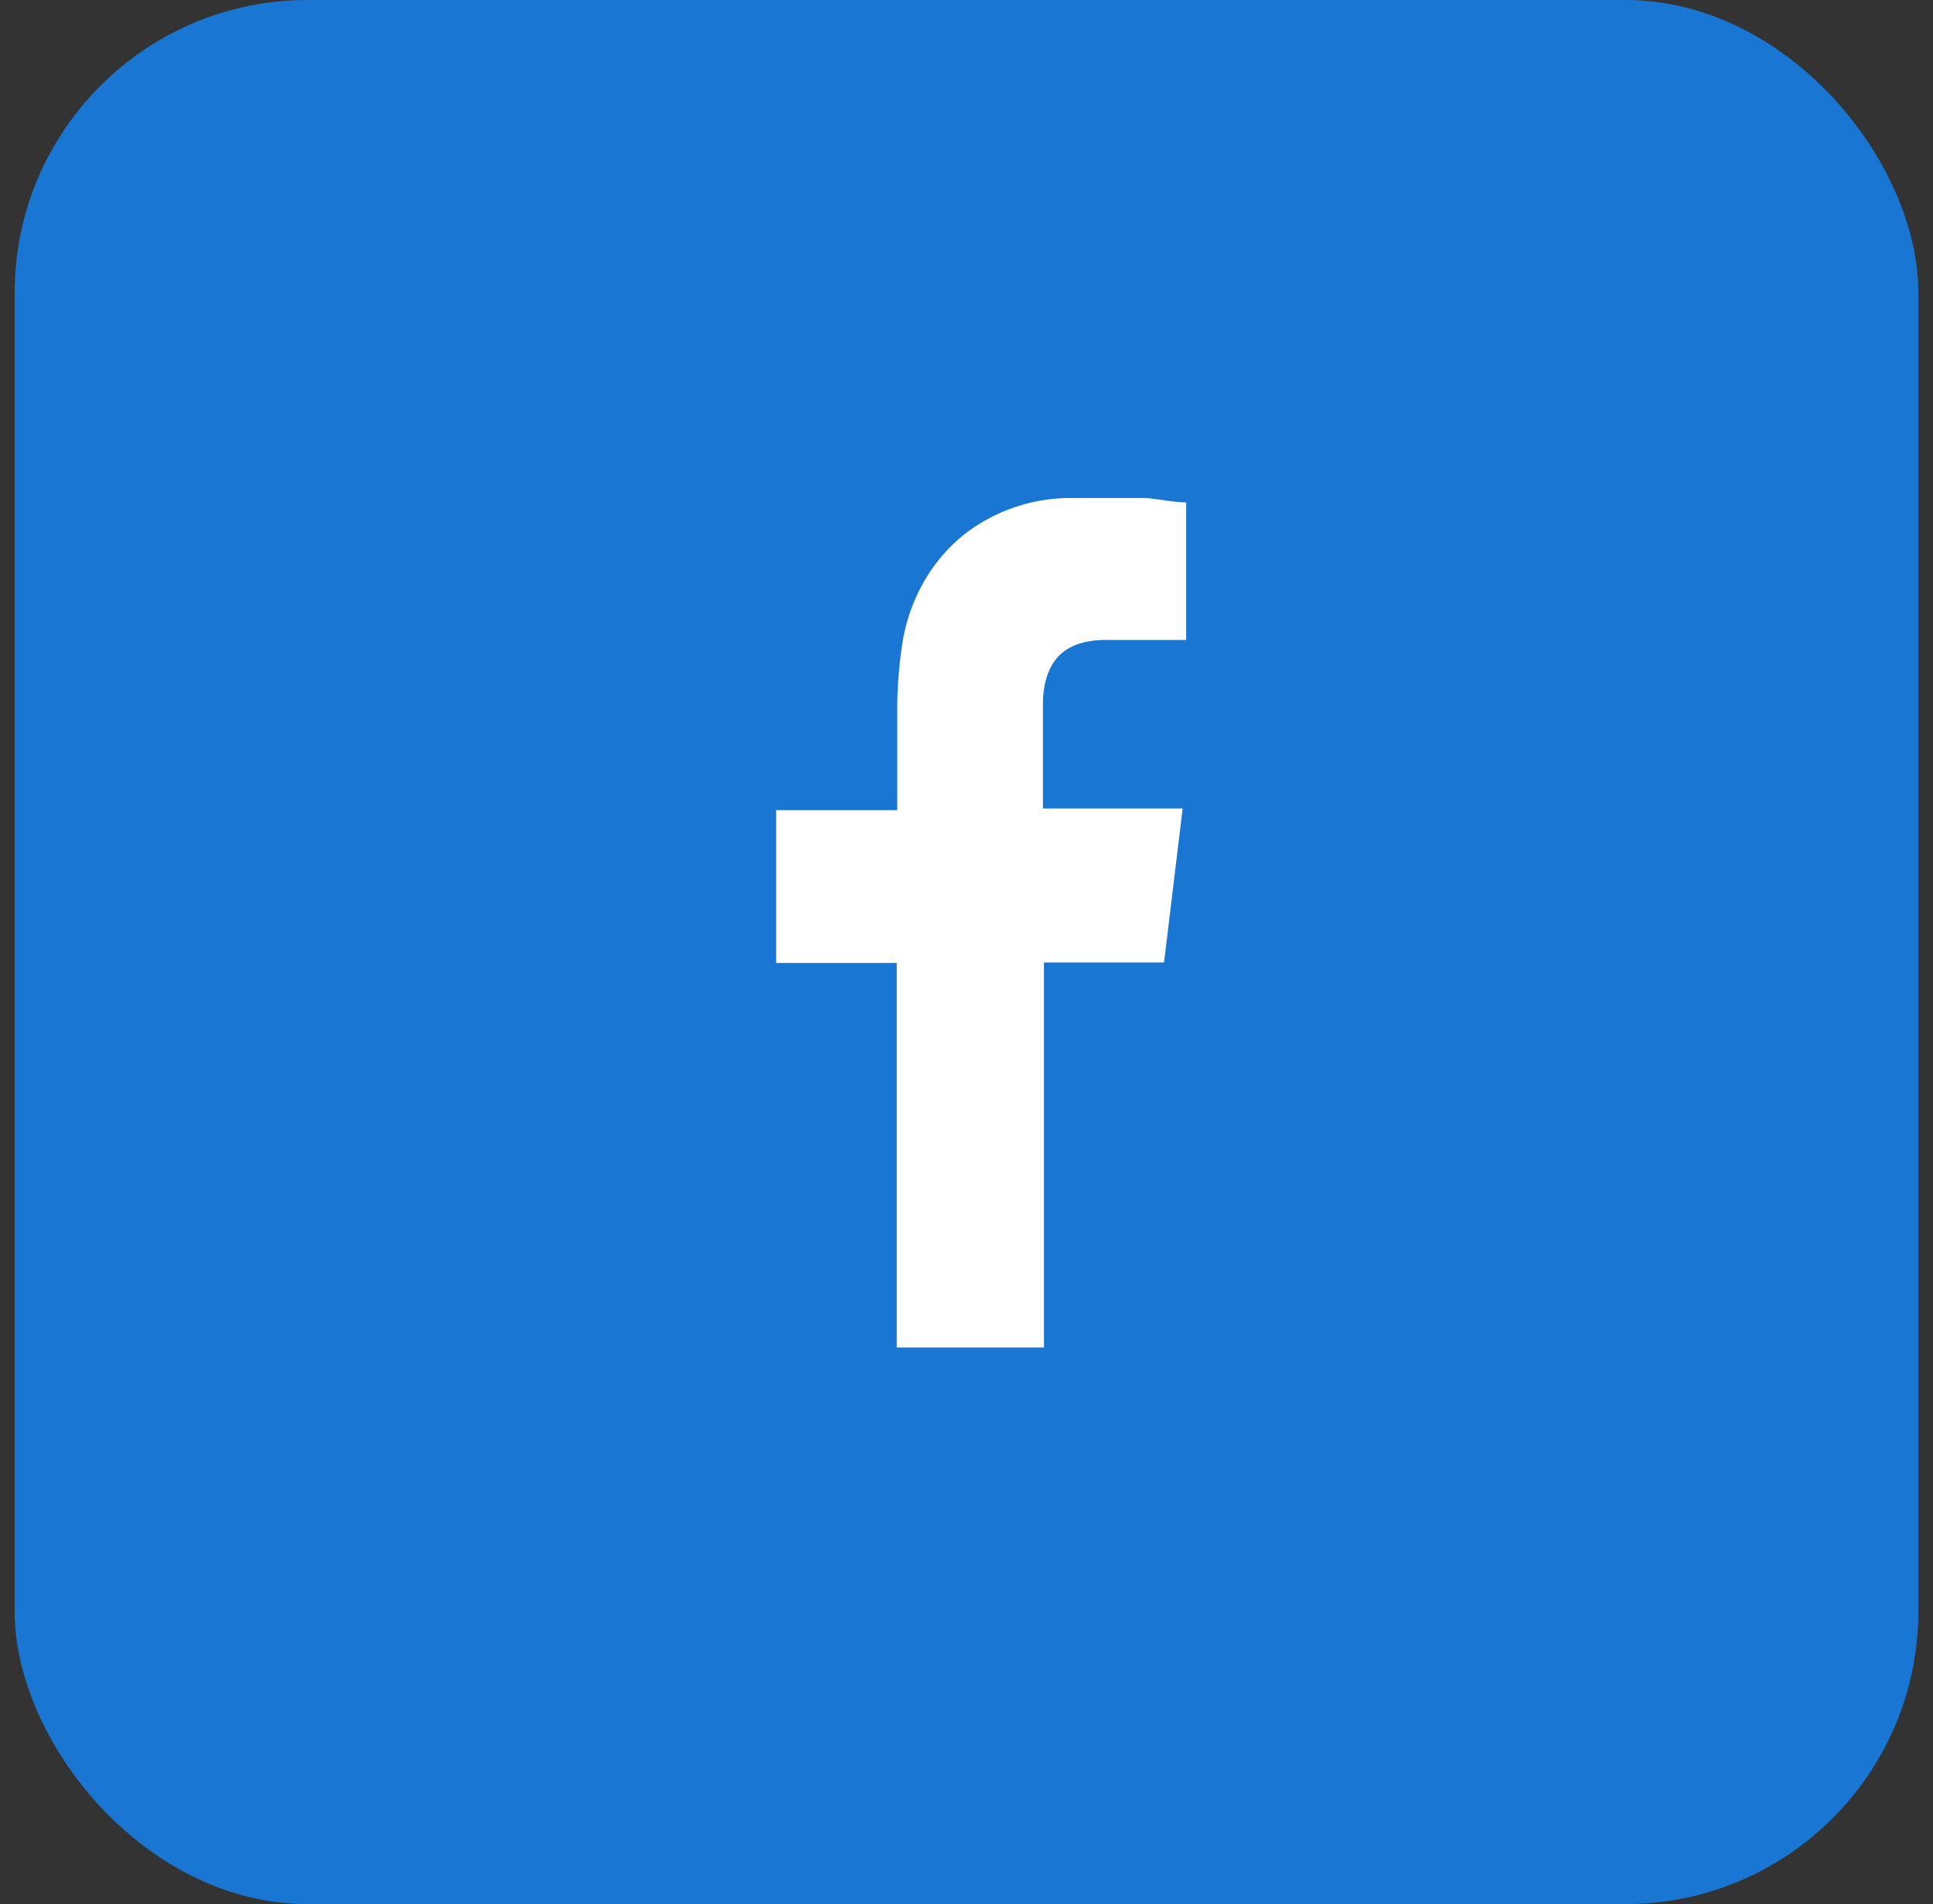 <svg width="66" height="65" fill="none" xmlns="http://www.w3.org/2000/svg"><rect width="100%" height="100%" fill="#333333" stroke="none"/><rect x=".5" width="65" height="65" rx="10" fill="#1976D2"/><path fill-rule="evenodd" clip-rule="evenodd" d="M37.67 21.846h2.83v-4.697c-.446 0-.91-.112-1.373-.149h-2.556a5.936 5.936 0 00-3.603 1.207 5.7 5.7 0 00-1.455 1.71 6.164 6.164 0 00-.724 2.189 14.839 14.839 0 00-.154 2.005v3.546H26.5v5.217h4.118V46h5.027V32.855h4.1l.635-5.254h-4.77v-3.713c.086-1.54.927-2.005 2.06-2.042z" fill="#fff"/></svg>